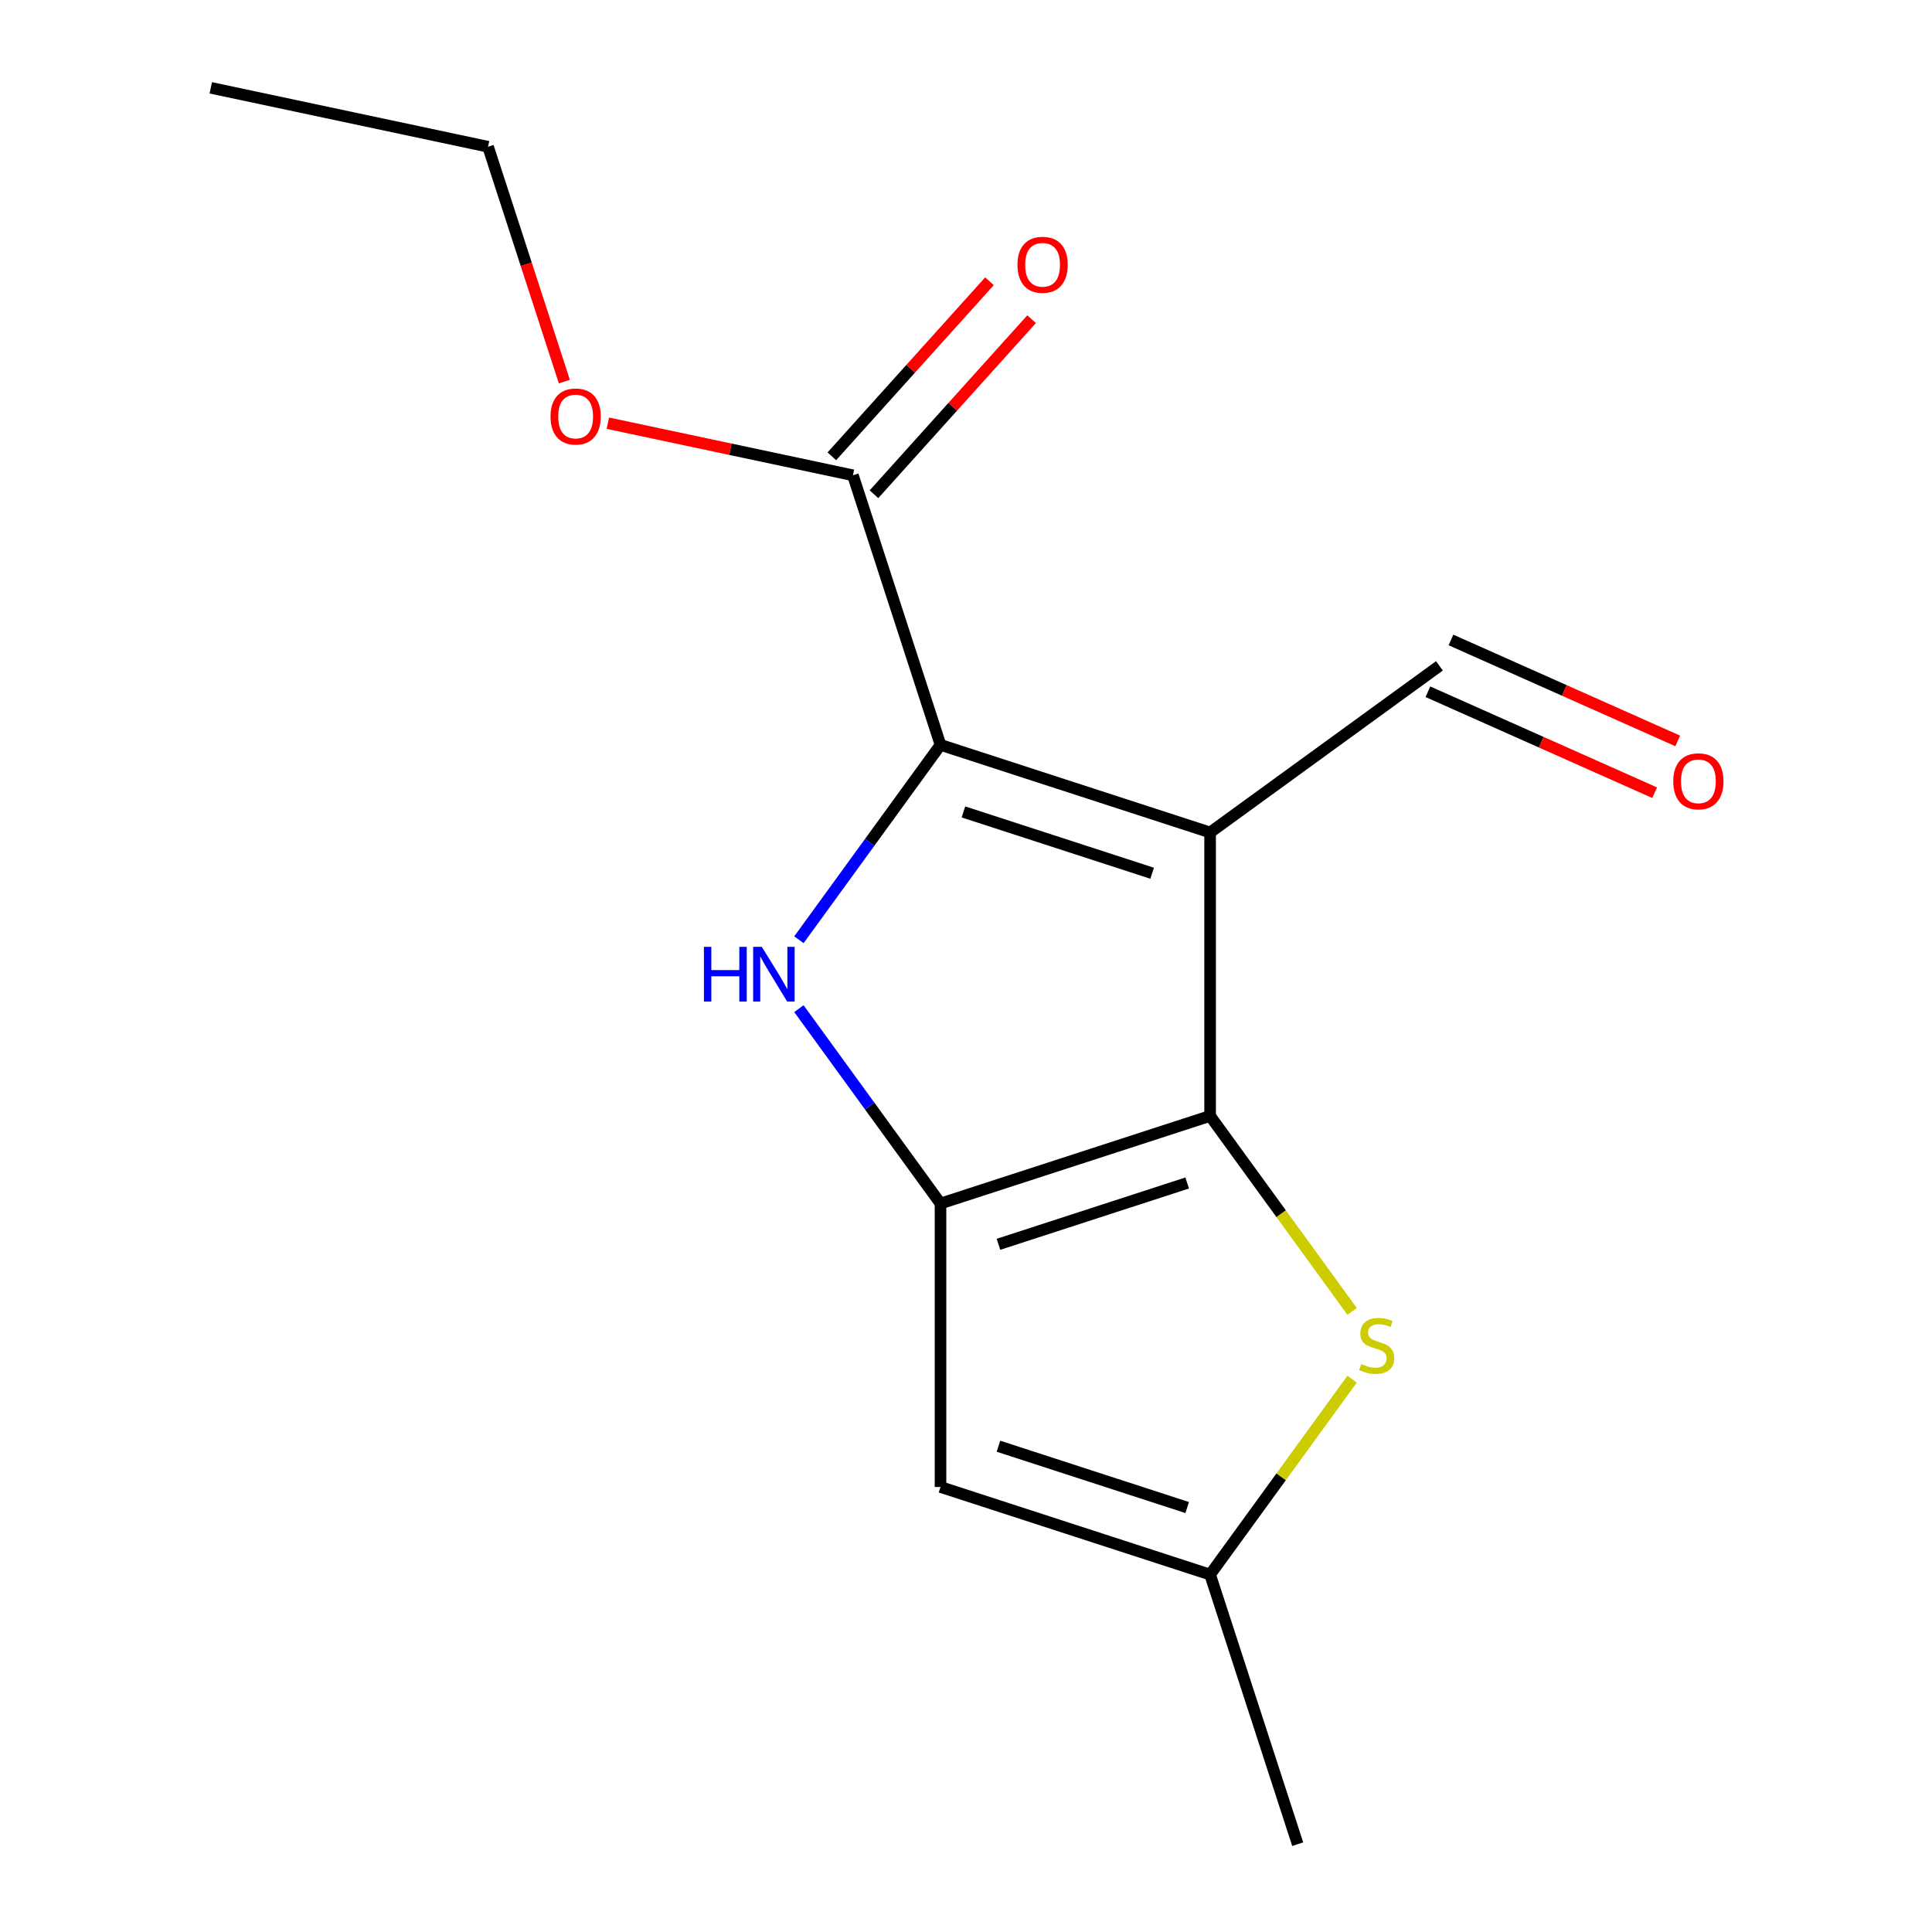 <?xml version='1.0' encoding='iso-8859-1'?>
<svg version='1.1' baseProfile='full'
              xmlns='http://www.w3.org/2000/svg'
                      xmlns:rdkit='http://www.rdkit.org/xml'
                      xmlns:xlink='http://www.w3.org/1999/xlink'
                  xml:space='preserve'
width='1000px' height='1000px' viewBox='0 0 1000 1000'>
<!-- END OF HEADER -->
<rect style='opacity:1.0;fill:#FFFFFF;stroke:none' width='1000' height='1000' x='0' y='0'> </rect>
<path class='bond-7' d='M 699.84,678.759 L 663.093,628.182' style='fill:none;fill-rule:evenodd;stroke:#CCCC00;stroke-width:6px;stroke-linecap:butt;stroke-linejoin:miter;stroke-opacity:1' />
<path class='bond-7' d='M 663.093,628.182 L 626.347,577.605' style='fill:none;fill-rule:evenodd;stroke:#000000;stroke-width:6px;stroke-linecap:butt;stroke-linejoin:miter;stroke-opacity:1' />
<path class='bond-11' d='M 699.84,713.852 L 663.093,764.428' style='fill:none;fill-rule:evenodd;stroke:#CCCC00;stroke-width:6px;stroke-linecap:butt;stroke-linejoin:miter;stroke-opacity:1' />
<path class='bond-11' d='M 663.093,764.428 L 626.347,815.005' style='fill:none;fill-rule:evenodd;stroke:#000000;stroke-width:6px;stroke-linecap:butt;stroke-linejoin:miter;stroke-opacity:1' />
<path class='bond-4' d='M 486.807,769.666 L 626.347,815.005' style='fill:none;fill-rule:evenodd;stroke:#000000;stroke-width:6px;stroke-linecap:butt;stroke-linejoin:miter;stroke-opacity:1' />
<path class='bond-4' d='M 516.806,748.559 L 614.484,780.296' style='fill:none;fill-rule:evenodd;stroke:#000000;stroke-width:6px;stroke-linecap:butt;stroke-linejoin:miter;stroke-opacity:1' />
<path class='bond-9' d='M 486.807,769.666 L 486.807,622.945' style='fill:none;fill-rule:evenodd;stroke:#000000;stroke-width:6px;stroke-linecap:butt;stroke-linejoin:miter;stroke-opacity:1' />
<path class='bond-3' d='M 626.347,815.005 L 671.686,954.545' style='fill:none;fill-rule:evenodd;stroke:#000000;stroke-width:6px;stroke-linecap:butt;stroke-linejoin:miter;stroke-opacity:1' />
<path class='bond-1' d='M 486.807,622.945 L 450.163,572.509' style='fill:none;fill-rule:evenodd;stroke:#000000;stroke-width:6px;stroke-linecap:butt;stroke-linejoin:miter;stroke-opacity:1' />
<path class='bond-1' d='M 450.163,572.509 L 413.519,522.073' style='fill:none;fill-rule:evenodd;stroke:#0000FF;stroke-width:6px;stroke-linecap:butt;stroke-linejoin:miter;stroke-opacity:1' />
<path class='bond-2' d='M 486.807,622.945 L 626.347,577.605' style='fill:none;fill-rule:evenodd;stroke:#000000;stroke-width:6px;stroke-linecap:butt;stroke-linejoin:miter;stroke-opacity:1' />
<path class='bond-2' d='M 516.806,644.052 L 614.484,612.314' style='fill:none;fill-rule:evenodd;stroke:#000000;stroke-width:6px;stroke-linecap:butt;stroke-linejoin:miter;stroke-opacity:1' />
<path class='bond-13' d='M 626.347,577.605 L 626.347,430.884' style='fill:none;fill-rule:evenodd;stroke:#000000;stroke-width:6px;stroke-linecap:butt;stroke-linejoin:miter;stroke-opacity:1' />
<path class='bond-14' d='M 626.347,430.884 L 745.047,344.644' style='fill:none;fill-rule:evenodd;stroke:#000000;stroke-width:6px;stroke-linecap:butt;stroke-linejoin:miter;stroke-opacity:1' />
<path class='bond-15' d='M 626.347,430.884 L 486.807,385.545' style='fill:none;fill-rule:evenodd;stroke:#000000;stroke-width:6px;stroke-linecap:butt;stroke-linejoin:miter;stroke-opacity:1' />
<path class='bond-15' d='M 596.348,451.991 L 498.67,420.254' style='fill:none;fill-rule:evenodd;stroke:#000000;stroke-width:6px;stroke-linecap:butt;stroke-linejoin:miter;stroke-opacity:1' />
<path class='bond-0' d='M 486.807,385.545 L 450.163,435.981' style='fill:none;fill-rule:evenodd;stroke:#000000;stroke-width:6px;stroke-linecap:butt;stroke-linejoin:miter;stroke-opacity:1' />
<path class='bond-0' d='M 450.163,435.981 L 413.519,486.417' style='fill:none;fill-rule:evenodd;stroke:#0000FF;stroke-width:6px;stroke-linecap:butt;stroke-linejoin:miter;stroke-opacity:1' />
<path class='bond-5' d='M 486.807,385.545 L 441.468,246.005' style='fill:none;fill-rule:evenodd;stroke:#000000;stroke-width:6px;stroke-linecap:butt;stroke-linejoin:miter;stroke-opacity:1' />
<path class='bond-6' d='M 452.371,255.822 L 493.163,210.519' style='fill:none;fill-rule:evenodd;stroke:#000000;stroke-width:6px;stroke-linecap:butt;stroke-linejoin:miter;stroke-opacity:1' />
<path class='bond-6' d='M 493.163,210.519 L 533.954,165.215' style='fill:none;fill-rule:evenodd;stroke:#FF0000;stroke-width:6px;stroke-linecap:butt;stroke-linejoin:miter;stroke-opacity:1' />
<path class='bond-6' d='M 430.564,236.187 L 471.356,190.884' style='fill:none;fill-rule:evenodd;stroke:#000000;stroke-width:6px;stroke-linecap:butt;stroke-linejoin:miter;stroke-opacity:1' />
<path class='bond-6' d='M 471.356,190.884 L 512.147,145.58' style='fill:none;fill-rule:evenodd;stroke:#FF0000;stroke-width:6px;stroke-linecap:butt;stroke-linejoin:miter;stroke-opacity:1' />
<path class='bond-8' d='M 441.468,246.005 L 378.044,232.524' style='fill:none;fill-rule:evenodd;stroke:#000000;stroke-width:6px;stroke-linecap:butt;stroke-linejoin:miter;stroke-opacity:1' />
<path class='bond-8' d='M 378.044,232.524 L 314.621,219.043' style='fill:none;fill-rule:evenodd;stroke:#FF0000;stroke-width:6px;stroke-linecap:butt;stroke-linejoin:miter;stroke-opacity:1' />
<path class='bond-10' d='M 292.108,197.512 L 272.361,136.736' style='fill:none;fill-rule:evenodd;stroke:#FF0000;stroke-width:6px;stroke-linecap:butt;stroke-linejoin:miter;stroke-opacity:1' />
<path class='bond-10' d='M 272.361,136.736 L 252.613,75.96' style='fill:none;fill-rule:evenodd;stroke:#000000;stroke-width:6px;stroke-linecap:butt;stroke-linejoin:miter;stroke-opacity:1' />
<path class='bond-12' d='M 252.613,75.96 L 109.098,45.455' style='fill:none;fill-rule:evenodd;stroke:#000000;stroke-width:6px;stroke-linecap:butt;stroke-linejoin:miter;stroke-opacity:1' />
<path class='bond-16' d='M 739.079,358.047 L 797.764,384.175' style='fill:none;fill-rule:evenodd;stroke:#000000;stroke-width:6px;stroke-linecap:butt;stroke-linejoin:miter;stroke-opacity:1' />
<path class='bond-16' d='M 797.764,384.175 L 856.448,410.303' style='fill:none;fill-rule:evenodd;stroke:#FF0000;stroke-width:6px;stroke-linecap:butt;stroke-linejoin:miter;stroke-opacity:1' />
<path class='bond-16' d='M 751.015,331.24 L 809.699,357.368' style='fill:none;fill-rule:evenodd;stroke:#000000;stroke-width:6px;stroke-linecap:butt;stroke-linejoin:miter;stroke-opacity:1' />
<path class='bond-16' d='M 809.699,357.368 L 868.383,383.496' style='fill:none;fill-rule:evenodd;stroke:#FF0000;stroke-width:6px;stroke-linecap:butt;stroke-linejoin:miter;stroke-opacity:1' />
<path  class='atom-0' d='M 704.588 706.025
Q 704.908 706.145, 706.228 706.705
Q 707.548 707.265, 708.988 707.625
Q 710.468 707.945, 711.908 707.945
Q 714.588 707.945, 716.148 706.665
Q 717.708 705.345, 717.708 703.065
Q 717.708 701.505, 716.908 700.545
Q 716.148 699.585, 714.948 699.065
Q 713.748 698.545, 711.748 697.945
Q 709.228 697.185, 707.708 696.465
Q 706.228 695.745, 705.148 694.225
Q 704.108 692.705, 704.108 690.145
Q 704.108 686.585, 706.508 684.385
Q 708.948 682.185, 713.748 682.185
Q 717.028 682.185, 720.748 683.745
L 719.828 686.825
Q 716.428 685.425, 713.868 685.425
Q 711.108 685.425, 709.588 686.585
Q 708.068 687.705, 708.108 689.665
Q 708.108 691.185, 708.868 692.105
Q 709.668 693.025, 710.788 693.545
Q 711.948 694.065, 713.868 694.665
Q 716.428 695.465, 717.948 696.265
Q 719.468 697.065, 720.548 698.705
Q 721.668 700.305, 721.668 703.065
Q 721.668 706.985, 719.028 709.105
Q 716.428 711.185, 712.068 711.185
Q 709.548 711.185, 707.628 710.625
Q 705.748 710.105, 703.508 709.185
L 704.588 706.025
' fill='#CCCC00'/>
<path  class='atom-7' d='M 364.346 490.085
L 368.186 490.085
L 368.186 502.125
L 382.666 502.125
L 382.666 490.085
L 386.506 490.085
L 386.506 518.405
L 382.666 518.405
L 382.666 505.325
L 368.186 505.325
L 368.186 518.405
L 364.346 518.405
L 364.346 490.085
' fill='#0000FF'/>
<path  class='atom-7' d='M 394.306 490.085
L 403.586 505.085
Q 404.506 506.565, 405.986 509.245
Q 407.466 511.925, 407.546 512.085
L 407.546 490.085
L 411.306 490.085
L 411.306 518.405
L 407.426 518.405
L 397.466 502.005
Q 396.306 500.085, 395.066 497.885
Q 393.866 495.685, 393.506 495.005
L 393.506 518.405
L 389.826 518.405
L 389.826 490.085
L 394.306 490.085
' fill='#0000FF'/>
<path  class='atom-10' d='M 526.643 137.05
Q 526.643 130.25, 530.003 126.45
Q 533.363 122.65, 539.643 122.65
Q 545.923 122.65, 549.283 126.45
Q 552.643 130.25, 552.643 137.05
Q 552.643 143.93, 549.243 147.85
Q 545.843 151.73, 539.643 151.73
Q 533.403 151.73, 530.003 147.85
Q 526.643 143.97, 526.643 137.05
M 539.643 148.53
Q 543.963 148.53, 546.283 145.65
Q 548.643 142.73, 548.643 137.05
Q 548.643 131.49, 546.283 128.69
Q 543.963 125.85, 539.643 125.85
Q 535.323 125.85, 532.963 128.65
Q 530.643 131.45, 530.643 137.05
Q 530.643 142.77, 532.963 145.65
Q 535.323 148.53, 539.643 148.53
' fill='#FF0000'/>
<path  class='atom-11' d='M 284.953 215.58
Q 284.953 208.78, 288.313 204.98
Q 291.673 201.18, 297.953 201.18
Q 304.233 201.18, 307.593 204.98
Q 310.953 208.78, 310.953 215.58
Q 310.953 222.46, 307.553 226.38
Q 304.153 230.26, 297.953 230.26
Q 291.713 230.26, 288.313 226.38
Q 284.953 222.5, 284.953 215.58
M 297.953 227.06
Q 302.273 227.06, 304.593 224.18
Q 306.953 221.26, 306.953 215.58
Q 306.953 210.02, 304.593 207.22
Q 302.273 204.38, 297.953 204.38
Q 293.633 204.38, 291.273 207.18
Q 288.953 209.98, 288.953 215.58
Q 288.953 221.3, 291.273 224.18
Q 293.633 227.06, 297.953 227.06
' fill='#FF0000'/>
<path  class='atom-15' d='M 866.083 404.401
Q 866.083 397.601, 869.443 393.801
Q 872.803 390.001, 879.083 390.001
Q 885.363 390.001, 888.723 393.801
Q 892.083 397.601, 892.083 404.401
Q 892.083 411.281, 888.683 415.201
Q 885.283 419.081, 879.083 419.081
Q 872.843 419.081, 869.443 415.201
Q 866.083 411.321, 866.083 404.401
M 879.083 415.881
Q 883.403 415.881, 885.723 413.001
Q 888.083 410.081, 888.083 404.401
Q 888.083 398.841, 885.723 396.041
Q 883.403 393.201, 879.083 393.201
Q 874.763 393.201, 872.403 396.001
Q 870.083 398.801, 870.083 404.401
Q 870.083 410.121, 872.403 413.001
Q 874.763 415.881, 879.083 415.881
' fill='#FF0000'/>
</svg>
